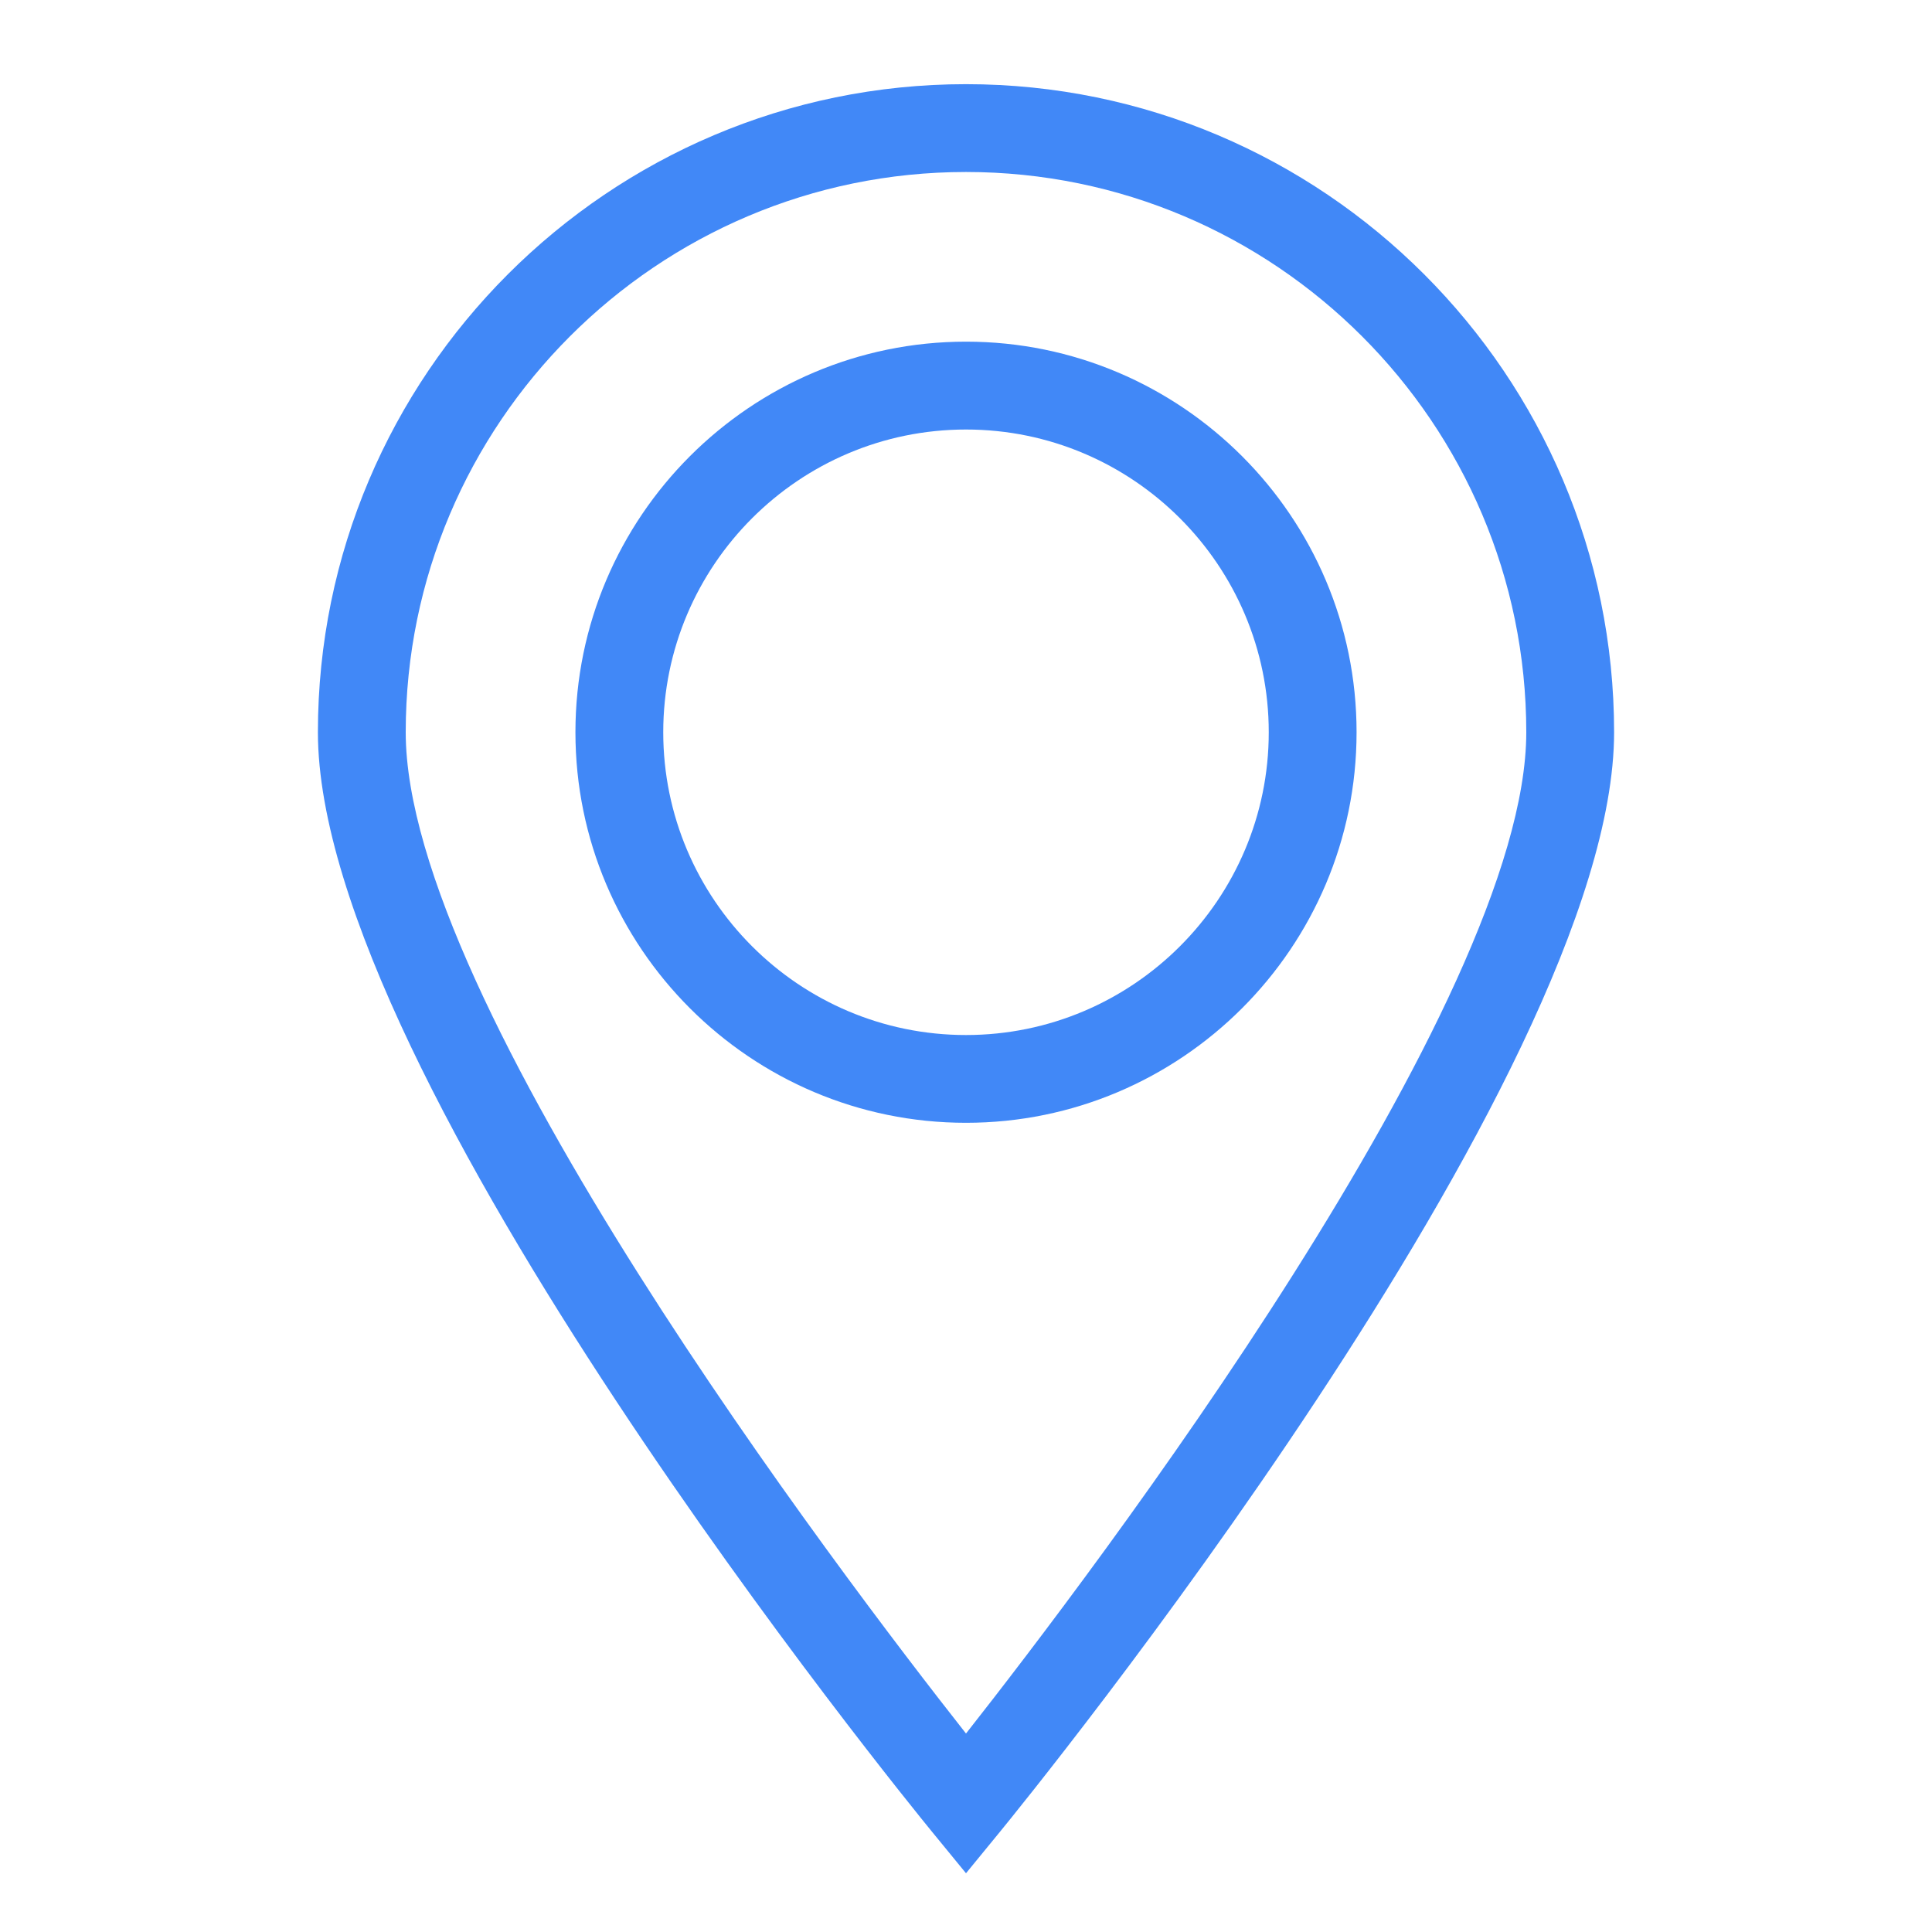<?xml version="1.0" standalone="no"?><!DOCTYPE svg PUBLIC "-//W3C//DTD SVG 1.1//EN" "http://www.w3.org/Graphics/SVG/1.1/DTD/svg11.dtd"><svg t="1618808843574" class="icon" viewBox="0 0 1024 1024" version="1.1" xmlns="http://www.w3.org/2000/svg" p-id="4677" xmlns:xlink="http://www.w3.org/1999/xlink" width="60" height="60"><defs><style type="text/css"></style></defs><path d="M512 595.107c-114.153 0-207.011-92.858-207.011-207.011 0-114.153 92.858-207.011 207.011-207.011 114.129 0 207.011 92.858 207.011 207.011 0 114.153-92.881 207.011-207.011 207.011z m0-367.453c-88.483 0-160.465 71.983-160.465 160.465s71.983 160.465 160.465 160.465 160.465-71.983 160.465-160.465S600.483 227.654 512 227.654z" p-id="4678" fill="#4188F7"></path><path d="M512 992.861l-18.013-21.993c-13.289-16.244-325.492-399.709-325.492-582.749 0-189.417 154.089-343.505 343.505-343.505s343.505 154.112 343.505 343.505c0 183.04-312.204 566.505-325.492 582.749l-18.013 21.993z m0-901.702c-163.747 0-296.96 133.213-296.96 296.96 0 143.104 230.051 445.719 296.96 530.688 66.863-84.945 296.96-387.631 296.96-530.688 0-163.747-133.213-296.96-296.96-296.96z" p-id="4679" fill="#4188F7"></path></svg>